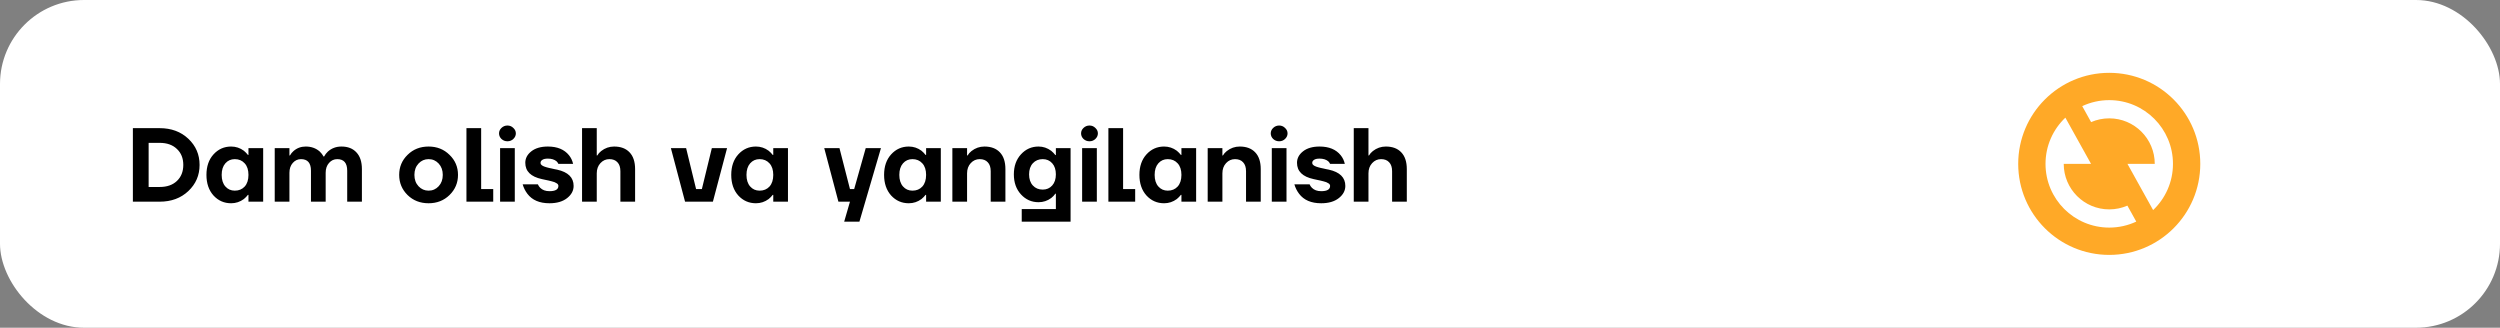 <?xml version="1.0" encoding="UTF-8"?> <svg xmlns="http://www.w3.org/2000/svg" width="595" height="78" viewBox="0 0 595 78" fill="none"><rect x="0" y="0" width="595" height="78" fill="#808080" stroke="none"/><rect width="595" height="78" rx="20" fill="white"></rect><path d="M31.625 48V30.5H38C40.767 30.5 43.042 31.342 44.825 33.025C46.608 34.708 47.5 36.783 47.5 39.25C47.5 41.717 46.608 43.792 44.825 45.475C43.042 47.158 40.767 48 38 48H31.625ZM35.375 44.5H38C39.733 44.5 41.1 44.025 42.1 43.075C43.117 42.108 43.625 40.833 43.625 39.25C43.625 37.667 43.117 36.4 42.1 35.45C41.1 34.483 39.733 34 38 34H35.375V44.5ZM50.809 46.525C49.692 45.275 49.134 43.642 49.134 41.625C49.134 39.608 49.692 37.983 50.809 36.75C51.942 35.5 53.342 34.875 55.009 34.875C56.126 34.875 57.134 35.208 58.034 35.875C58.417 36.192 58.742 36.525 59.009 36.875H59.134V35.25H62.634V48H59.134V46.375H59.009C58.742 46.725 58.417 47.058 58.034 47.375C57.134 48.042 56.126 48.375 55.009 48.375C53.342 48.375 51.942 47.758 50.809 46.525ZM53.634 38.875C53.05 39.542 52.759 40.458 52.759 41.625C52.759 42.792 53.05 43.708 53.634 44.375C54.217 45.042 54.967 45.375 55.884 45.375C56.85 45.375 57.634 45.05 58.234 44.4C58.834 43.733 59.134 42.808 59.134 41.625C59.134 40.442 58.834 39.525 58.234 38.875C57.634 38.208 56.85 37.875 55.884 37.875C54.967 37.875 54.217 38.208 53.634 38.875ZM65.384 48V35.25H68.884V37H69.009C69.242 36.583 69.525 36.233 69.859 35.95C70.675 35.233 71.642 34.875 72.759 34.875C74.092 34.875 75.209 35.275 76.109 36.075C76.475 36.425 76.775 36.817 77.009 37.25H77.134C77.367 36.817 77.667 36.425 78.034 36.075C78.934 35.275 80.009 34.875 81.259 34.875C82.792 34.875 83.984 35.342 84.834 36.275C85.701 37.192 86.134 38.517 86.134 40.25V48H82.634V40.625C82.634 38.792 81.842 37.875 80.259 37.875C79.492 37.875 78.842 38.175 78.309 38.775C77.775 39.375 77.509 40.158 77.509 41.125V48H74.009V40.625C74.009 38.792 73.217 37.875 71.634 37.875C70.867 37.875 70.217 38.175 69.684 38.775C69.15 39.375 68.884 40.158 68.884 41.125V48H65.384ZM97.005 46.425C95.671 45.108 95.005 43.508 95.005 41.625C95.005 39.742 95.671 38.15 97.005 36.85C98.338 35.533 100.005 34.875 102.005 34.875C103.988 34.875 105.647 35.533 106.98 36.85C108.33 38.15 109.005 39.742 109.005 41.625C109.005 43.508 108.33 45.108 106.98 46.425C105.647 47.725 103.988 48.375 102.005 48.375C100.005 48.375 98.338 47.725 97.005 46.425ZM99.605 38.925C98.955 39.625 98.63 40.525 98.63 41.625C98.63 42.725 98.955 43.625 99.605 44.325C100.255 45.025 101.055 45.375 102.005 45.375C102.955 45.375 103.755 45.025 104.405 44.325C105.055 43.625 105.38 42.725 105.38 41.625C105.38 40.525 105.055 39.625 104.405 38.925C103.755 38.225 102.955 37.875 102.005 37.875C101.055 37.875 100.255 38.225 99.605 38.925ZM111.014 48V30.5H114.514V45H117.389V48H111.014ZM119.346 33.075C118.963 32.692 118.771 32.25 118.771 31.75C118.771 31.25 118.963 30.817 119.346 30.45C119.746 30.067 120.221 29.875 120.771 29.875C121.321 29.875 121.788 30.067 122.171 30.45C122.571 30.817 122.771 31.25 122.771 31.75C122.771 32.25 122.571 32.692 122.171 33.075C121.788 33.442 121.321 33.625 120.771 33.625C120.221 33.625 119.746 33.442 119.346 33.075ZM119.021 48V35.25H122.521V48H119.021ZM124.396 43.875H128.021C128.138 44.175 128.321 44.45 128.571 44.7C129.105 45.233 129.838 45.5 130.771 45.5C132.188 45.5 132.896 45.083 132.896 44.25C132.896 44.117 132.863 44 132.796 43.9C132.73 43.783 132.613 43.683 132.446 43.6C132.28 43.5 132.121 43.417 131.971 43.35C131.821 43.283 131.596 43.217 131.296 43.15C131.013 43.067 130.78 43.008 130.596 42.975C130.43 42.942 130.155 42.883 129.771 42.8C129.405 42.717 129.138 42.658 128.971 42.625C126.338 42.058 125.021 40.767 125.021 38.75C125.021 37.683 125.496 36.775 126.446 36.025C127.413 35.258 128.73 34.875 130.396 34.875C132.63 34.875 134.305 35.567 135.421 36.95C135.905 37.55 136.23 38.233 136.396 39H132.896C132.78 38.75 132.63 38.542 132.446 38.375C131.93 37.958 131.246 37.75 130.396 37.75C129.796 37.75 129.355 37.85 129.071 38.05C128.788 38.233 128.646 38.467 128.646 38.75C128.646 38.85 128.663 38.95 128.696 39.05C128.746 39.133 128.821 39.217 128.921 39.3C129.021 39.367 129.121 39.433 129.221 39.5C129.321 39.55 129.463 39.608 129.646 39.675C129.83 39.725 129.988 39.775 130.121 39.825C130.271 39.875 130.463 39.925 130.696 39.975C130.93 40.025 131.13 40.067 131.296 40.1C131.463 40.133 131.68 40.183 131.946 40.25C132.213 40.3 132.43 40.342 132.596 40.375C135.213 40.958 136.521 42.25 136.521 44.25C136.521 45.367 136.005 46.333 134.971 47.15C133.938 47.967 132.538 48.375 130.771 48.375C128.405 48.375 126.655 47.625 125.521 46.125C125.005 45.442 124.63 44.692 124.396 43.875ZM138.528 48V30.5H142.028V37H142.153C142.37 36.617 142.678 36.267 143.078 35.95C143.995 35.233 145.02 34.875 146.153 34.875C147.737 34.875 148.962 35.333 149.828 36.25C150.712 37.167 151.153 38.5 151.153 40.25V48H147.653V40.75C147.653 39.817 147.42 39.108 146.953 38.625C146.503 38.125 145.862 37.875 145.028 37.875C144.195 37.875 143.487 38.192 142.903 38.825C142.32 39.458 142.028 40.267 142.028 41.25V48H138.528ZM159.669 35.25H163.294L165.669 45H167.044L169.419 35.25H173.044L169.669 48H163.044L159.669 35.25ZM175.711 46.525C174.594 45.275 174.036 43.642 174.036 41.625C174.036 39.608 174.594 37.983 175.711 36.75C176.844 35.5 178.244 34.875 179.911 34.875C181.028 34.875 182.036 35.208 182.936 35.875C183.319 36.192 183.644 36.525 183.911 36.875H184.036V35.25H187.536V48H184.036V46.375H183.911C183.644 46.725 183.319 47.058 182.936 47.375C182.036 48.042 181.028 48.375 179.911 48.375C178.244 48.375 176.844 47.758 175.711 46.525ZM178.536 38.875C177.953 39.542 177.661 40.458 177.661 41.625C177.661 42.792 177.953 43.708 178.536 44.375C179.119 45.042 179.869 45.375 180.786 45.375C181.753 45.375 182.536 45.05 183.136 44.4C183.736 43.733 184.036 42.808 184.036 41.625C184.036 40.442 183.736 39.525 183.136 38.875C182.536 38.208 181.753 37.875 180.786 37.875C179.869 37.875 179.119 38.208 178.536 38.875ZM196.168 35.25H199.793L202.293 45H203.293L206.043 35.25H209.668L204.543 52.75H200.918L202.293 48H199.543L196.168 35.25ZM212.088 46.525C210.971 45.275 210.413 43.642 210.413 41.625C210.413 39.608 210.971 37.983 212.088 36.75C213.221 35.5 214.621 34.875 216.288 34.875C217.405 34.875 218.413 35.208 219.313 35.875C219.696 36.192 220.021 36.525 220.288 36.875H220.413V35.25H223.913V48H220.413V46.375H220.288C220.021 46.725 219.696 47.058 219.313 47.375C218.413 48.042 217.405 48.375 216.288 48.375C214.621 48.375 213.221 47.758 212.088 46.525ZM214.913 38.875C214.33 39.542 214.038 40.458 214.038 41.625C214.038 42.792 214.33 43.708 214.913 44.375C215.496 45.042 216.246 45.375 217.163 45.375C218.13 45.375 218.913 45.05 219.513 44.4C220.113 43.733 220.413 42.808 220.413 41.625C220.413 40.442 220.113 39.525 219.513 38.875C218.913 38.208 218.13 37.875 217.163 37.875C216.246 37.875 215.496 38.208 214.913 38.875ZM226.663 48V35.25H230.163V37H230.288C230.505 36.617 230.813 36.267 231.213 35.95C232.13 35.233 233.155 34.875 234.288 34.875C235.871 34.875 237.096 35.333 237.963 36.25C238.846 37.167 239.288 38.5 239.288 40.25V48H235.788V40.75C235.788 39.817 235.555 39.108 235.088 38.625C234.638 38.125 233.996 37.875 233.163 37.875C232.33 37.875 231.621 38.192 231.038 38.825C230.455 39.458 230.163 40.267 230.163 41.25V48H226.663ZM242.997 46.275C241.864 45.042 241.297 43.45 241.297 41.5C241.297 39.55 241.864 37.958 242.997 36.725C244.13 35.492 245.522 34.875 247.172 34.875C248.272 34.875 249.28 35.217 250.197 35.9C250.58 36.217 250.905 36.55 251.172 36.9H251.297V35.25H254.797V52.75H243.172V49.75H251.297V46.1H251.172C250.889 46.5 250.564 46.842 250.197 47.125C249.297 47.792 248.289 48.125 247.172 48.125C245.522 48.125 244.13 47.508 242.997 46.275ZM245.822 38.85C245.222 39.5 244.922 40.383 244.922 41.5C244.922 42.617 245.222 43.5 245.822 44.15C246.422 44.8 247.205 45.125 248.172 45.125C249.089 45.125 249.839 44.8 250.422 44.15C251.005 43.5 251.297 42.617 251.297 41.5C251.297 40.383 251.005 39.5 250.422 38.85C249.839 38.2 249.089 37.875 248.172 37.875C247.205 37.875 246.422 38.2 245.822 38.85ZM257.872 33.075C257.489 32.692 257.297 32.25 257.297 31.75C257.297 31.25 257.489 30.817 257.872 30.45C258.272 30.067 258.747 29.875 259.297 29.875C259.847 29.875 260.314 30.067 260.697 30.45C261.097 30.817 261.297 31.25 261.297 31.75C261.297 32.25 261.097 32.692 260.697 33.075C260.314 33.442 259.847 33.625 259.297 33.625C258.747 33.625 258.272 33.442 257.872 33.075ZM257.547 48V35.25H261.047V48H257.547ZM263.797 48V30.5H267.297V45H270.172V48H263.797ZM272.855 46.525C271.738 45.275 271.18 43.642 271.18 41.625C271.18 39.608 271.738 37.983 272.855 36.75C273.988 35.5 275.388 34.875 277.055 34.875C278.171 34.875 279.18 35.208 280.08 35.875C280.463 36.192 280.788 36.525 281.055 36.875H281.18V35.25H284.68V48H281.18V46.375H281.055C280.788 46.725 280.463 47.058 280.08 47.375C279.18 48.042 278.171 48.375 277.055 48.375C275.388 48.375 273.988 47.758 272.855 46.525ZM275.68 38.875C275.096 39.542 274.805 40.458 274.805 41.625C274.805 42.792 275.096 43.708 275.68 44.375C276.263 45.042 277.013 45.375 277.93 45.375C278.896 45.375 279.68 45.05 280.28 44.4C280.88 43.733 281.18 42.808 281.18 41.625C281.18 40.442 280.88 39.525 280.28 38.875C279.68 38.208 278.896 37.875 277.93 37.875C277.013 37.875 276.263 38.208 275.68 38.875ZM287.43 48V35.25H290.93V37H291.055C291.271 36.617 291.58 36.267 291.98 35.95C292.896 35.233 293.921 34.875 295.055 34.875C296.638 34.875 297.863 35.333 298.73 36.25C299.613 37.167 300.055 38.5 300.055 40.25V48H296.555V40.75C296.555 39.817 296.321 39.108 295.855 38.625C295.405 38.125 294.763 37.875 293.93 37.875C293.096 37.875 292.388 38.192 291.805 38.825C291.221 39.458 290.93 40.267 290.93 41.25V48H287.43ZM303.013 33.075C302.63 32.692 302.438 32.25 302.438 31.75C302.438 31.25 302.63 30.817 303.013 30.45C303.413 30.067 303.888 29.875 304.438 29.875C304.988 29.875 305.455 30.067 305.838 30.45C306.238 30.817 306.438 31.25 306.438 31.75C306.438 32.25 306.238 32.692 305.838 33.075C305.455 33.442 304.988 33.625 304.438 33.625C303.888 33.625 303.413 33.442 303.013 33.075ZM302.688 48V35.25H306.188V48H302.688ZM308.063 43.875H311.688C311.805 44.175 311.988 44.45 312.238 44.7C312.772 45.233 313.505 45.5 314.438 45.5C315.855 45.5 316.563 45.083 316.563 44.25C316.563 44.117 316.53 44 316.463 43.9C316.397 43.783 316.28 43.683 316.113 43.6C315.947 43.5 315.788 43.417 315.638 43.35C315.488 43.283 315.263 43.217 314.963 43.15C314.68 43.067 314.447 43.008 314.263 42.975C314.097 42.942 313.822 42.883 313.438 42.8C313.072 42.717 312.805 42.658 312.638 42.625C310.005 42.058 308.688 40.767 308.688 38.75C308.688 37.683 309.163 36.775 310.113 36.025C311.08 35.258 312.397 34.875 314.063 34.875C316.297 34.875 317.972 35.567 319.088 36.95C319.572 37.55 319.897 38.233 320.063 39H316.563C316.447 38.75 316.297 38.542 316.113 38.375C315.597 37.958 314.913 37.75 314.063 37.75C313.463 37.75 313.022 37.85 312.738 38.05C312.455 38.233 312.313 38.467 312.313 38.75C312.313 38.85 312.33 38.95 312.363 39.05C312.413 39.133 312.488 39.217 312.588 39.3C312.688 39.367 312.788 39.433 312.888 39.5C312.988 39.55 313.13 39.608 313.313 39.675C313.497 39.725 313.655 39.775 313.788 39.825C313.938 39.875 314.13 39.925 314.363 39.975C314.597 40.025 314.797 40.067 314.963 40.1C315.13 40.133 315.347 40.183 315.613 40.25C315.88 40.3 316.097 40.342 316.263 40.375C318.88 40.958 320.188 42.25 320.188 44.25C320.188 45.367 319.672 46.333 318.638 47.15C317.605 47.967 316.205 48.375 314.438 48.375C312.072 48.375 310.322 47.625 309.188 46.125C308.672 45.442 308.297 44.692 308.063 43.875ZM322.195 48V30.5H325.695V37H325.82C326.037 36.617 326.345 36.267 326.745 35.95C327.662 35.233 328.687 34.875 329.82 34.875C331.404 34.875 332.629 35.333 333.495 36.25C334.379 37.167 334.82 38.5 334.82 40.25V48H331.32V40.75C331.32 39.817 331.087 39.108 330.62 38.625C330.17 38.125 329.529 37.875 328.695 37.875C327.862 37.875 327.154 38.192 326.57 38.825C325.987 39.458 325.695 40.267 325.695 41.25V48H322.195Z" fill="black"></path><path d="M502 60.667C490.034 60.667 480.333 50.966 480.333 39C480.333 27.034 490.034 17.333 502 17.333C513.966 17.333 523.667 27.034 523.667 39C523.667 50.966 513.966 60.667 502 60.667ZM512.443 49.998C515.353 47.235 517.167 43.329 517.167 39C517.167 30.624 510.376 23.833 502 23.833C499.701 23.833 497.522 24.345 495.57 25.26L497.682 29.061C499.005 28.486 500.465 28.167 502 28.167C507.983 28.167 512.833 33.017 512.833 39H506.333L512.443 49.998ZM508.43 52.74L506.318 48.939C504.995 49.514 503.535 49.833 502 49.833C496.017 49.833 491.167 44.983 491.167 39H497.667L491.556 28.002C488.647 30.765 486.833 34.671 486.833 39C486.833 47.376 493.624 54.167 502 54.167C504.299 54.167 506.478 53.655 508.43 52.74Z" fill="#FFA927"></path></svg> 
